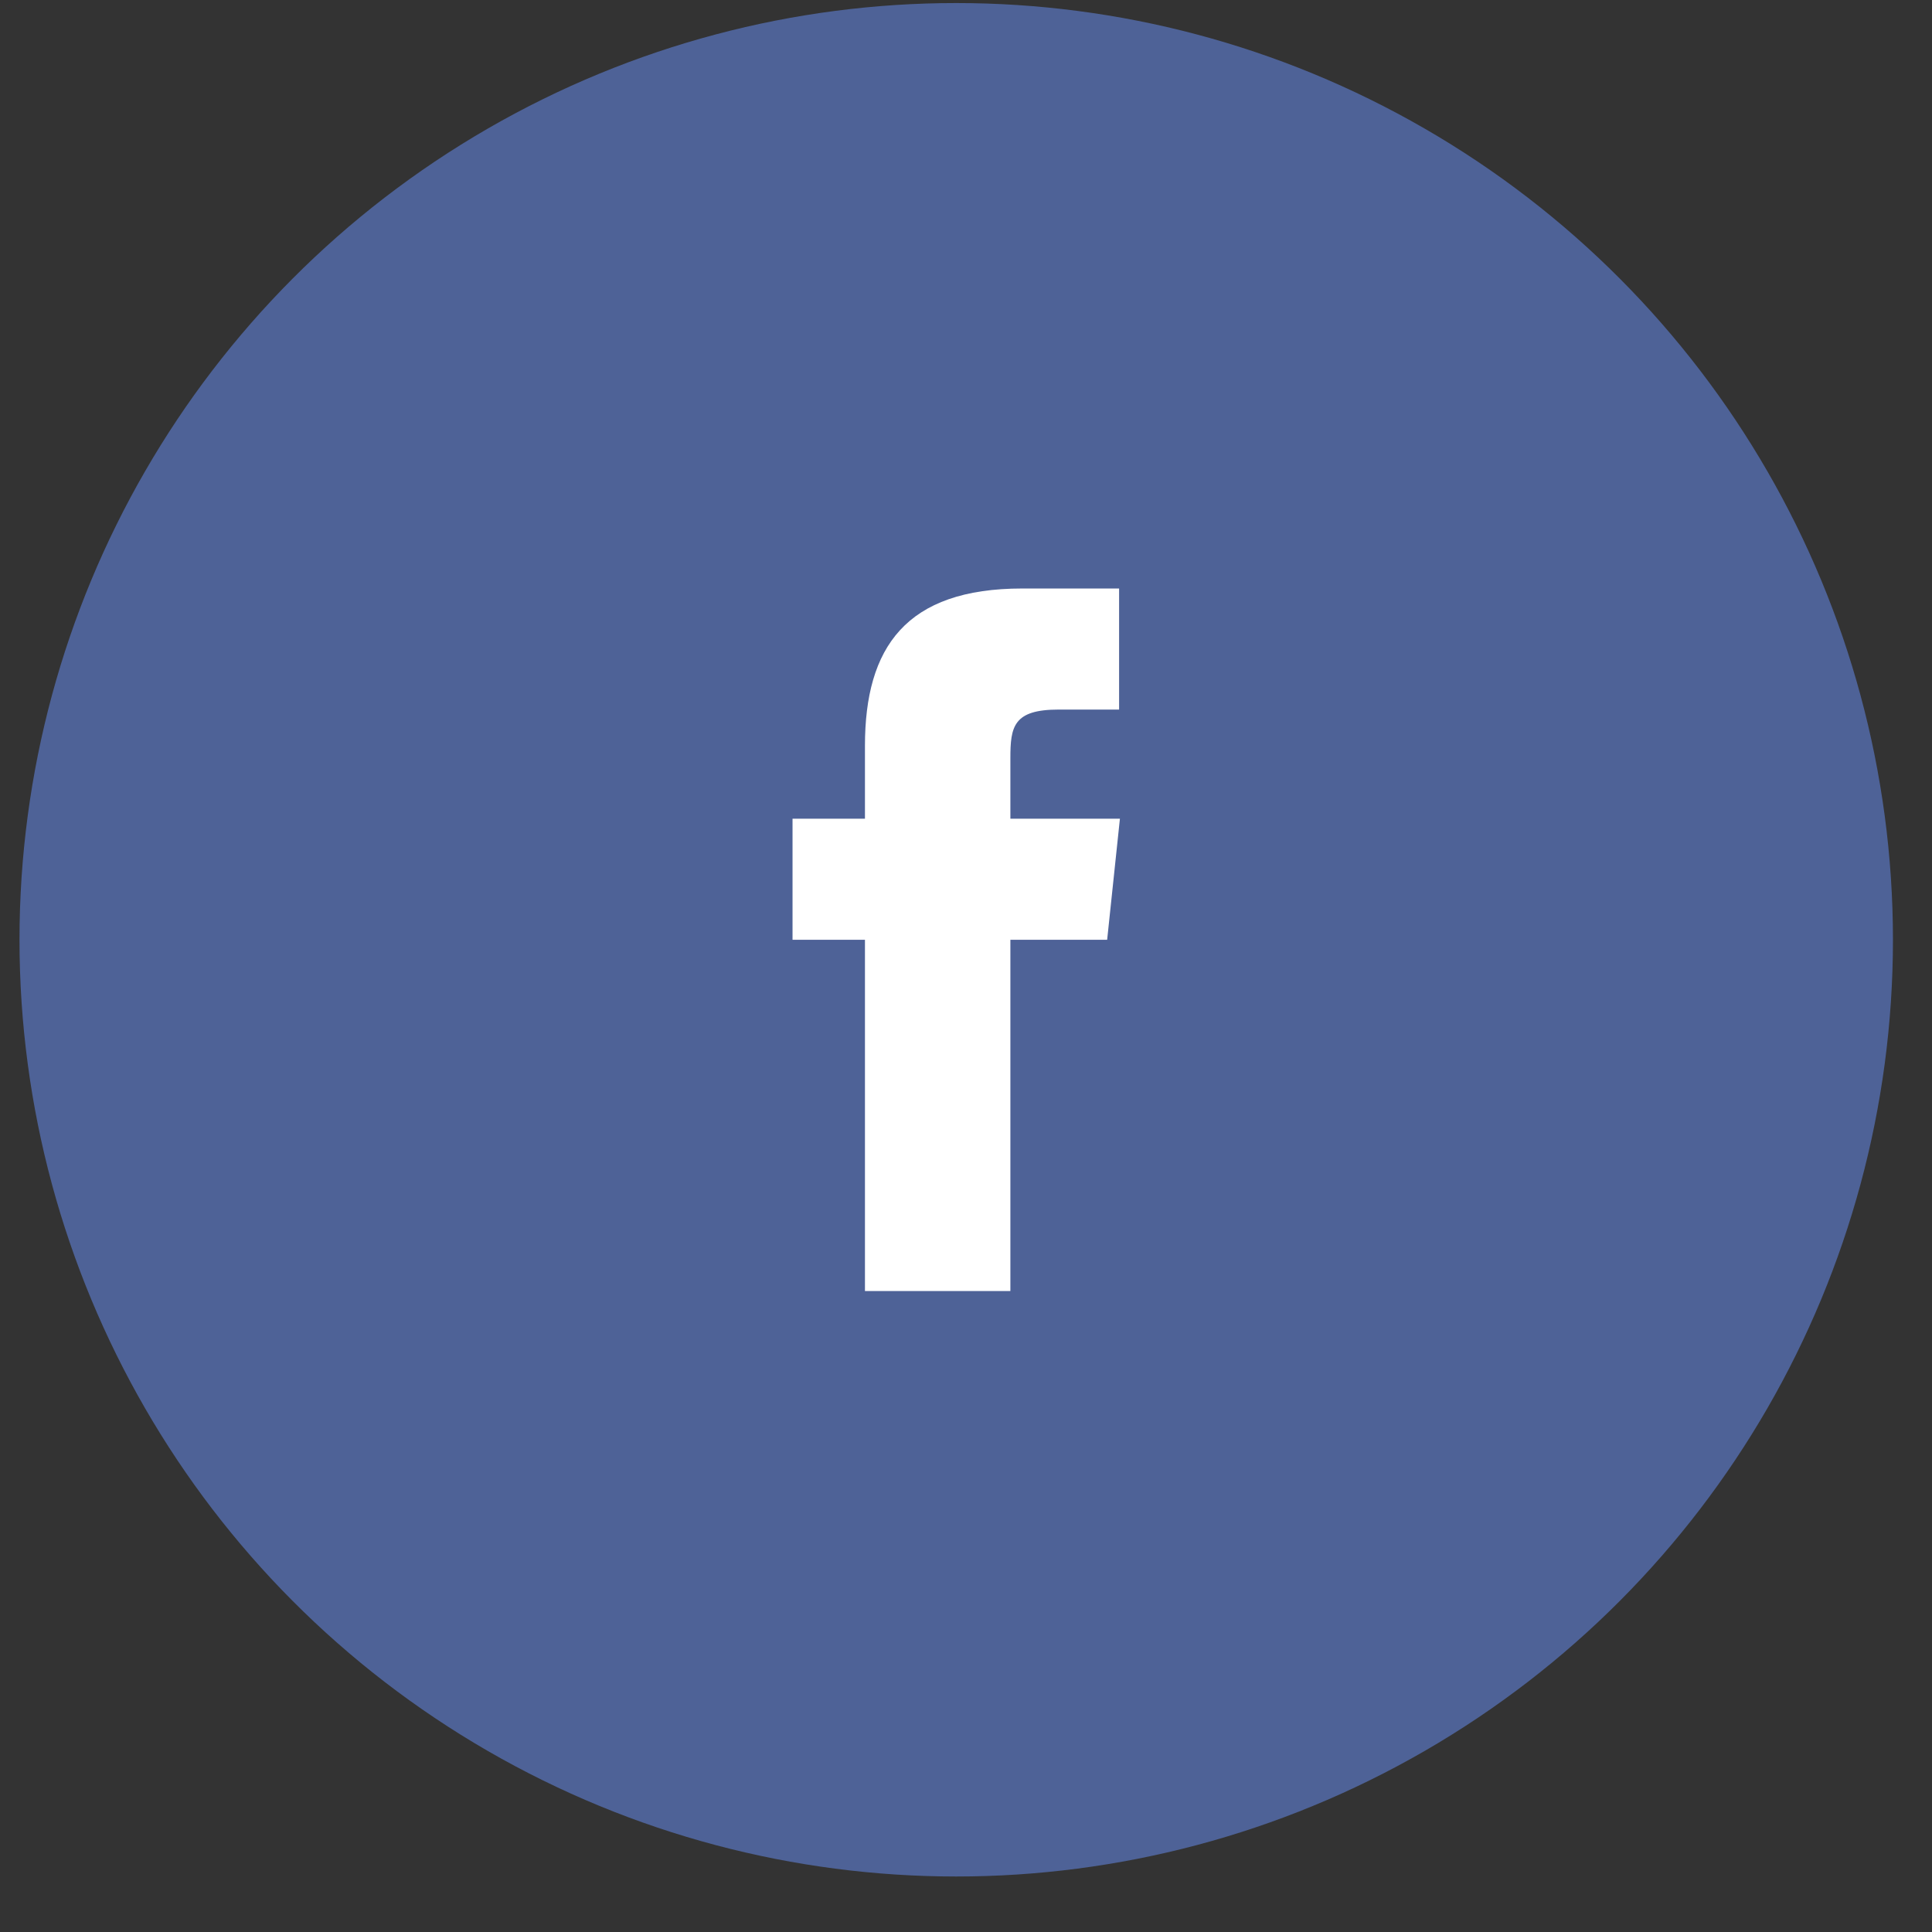 <svg width="33" height="33" viewBox="0 0 33 33" fill="none" xmlns="http://www.w3.org/2000/svg">
<rect x="0" y="0" width="33" height="33" fill="#333333" stroke="none"/>
<circle cx="16.333" cy="16.052" r="16" fill="#4E6297"/>
<g clip-path="url(#clip0)">
<path d="M19.129 13.984L18.911 16.052H17.258V22.052H14.774V16.052H13.537V13.984H14.774V12.739C14.774 11.057 15.474 10.052 17.462 10.052H19.115V12.12H18.081C17.309 12.12 17.258 12.412 17.258 12.951V13.984H19.129Z" fill="white"/>
</g>
<defs>
<clipPath id="clip0">
<rect width="12" height="12" fill="white" transform="translate(10.333 10.052)"/>
</clipPath>
</defs>
</svg>
